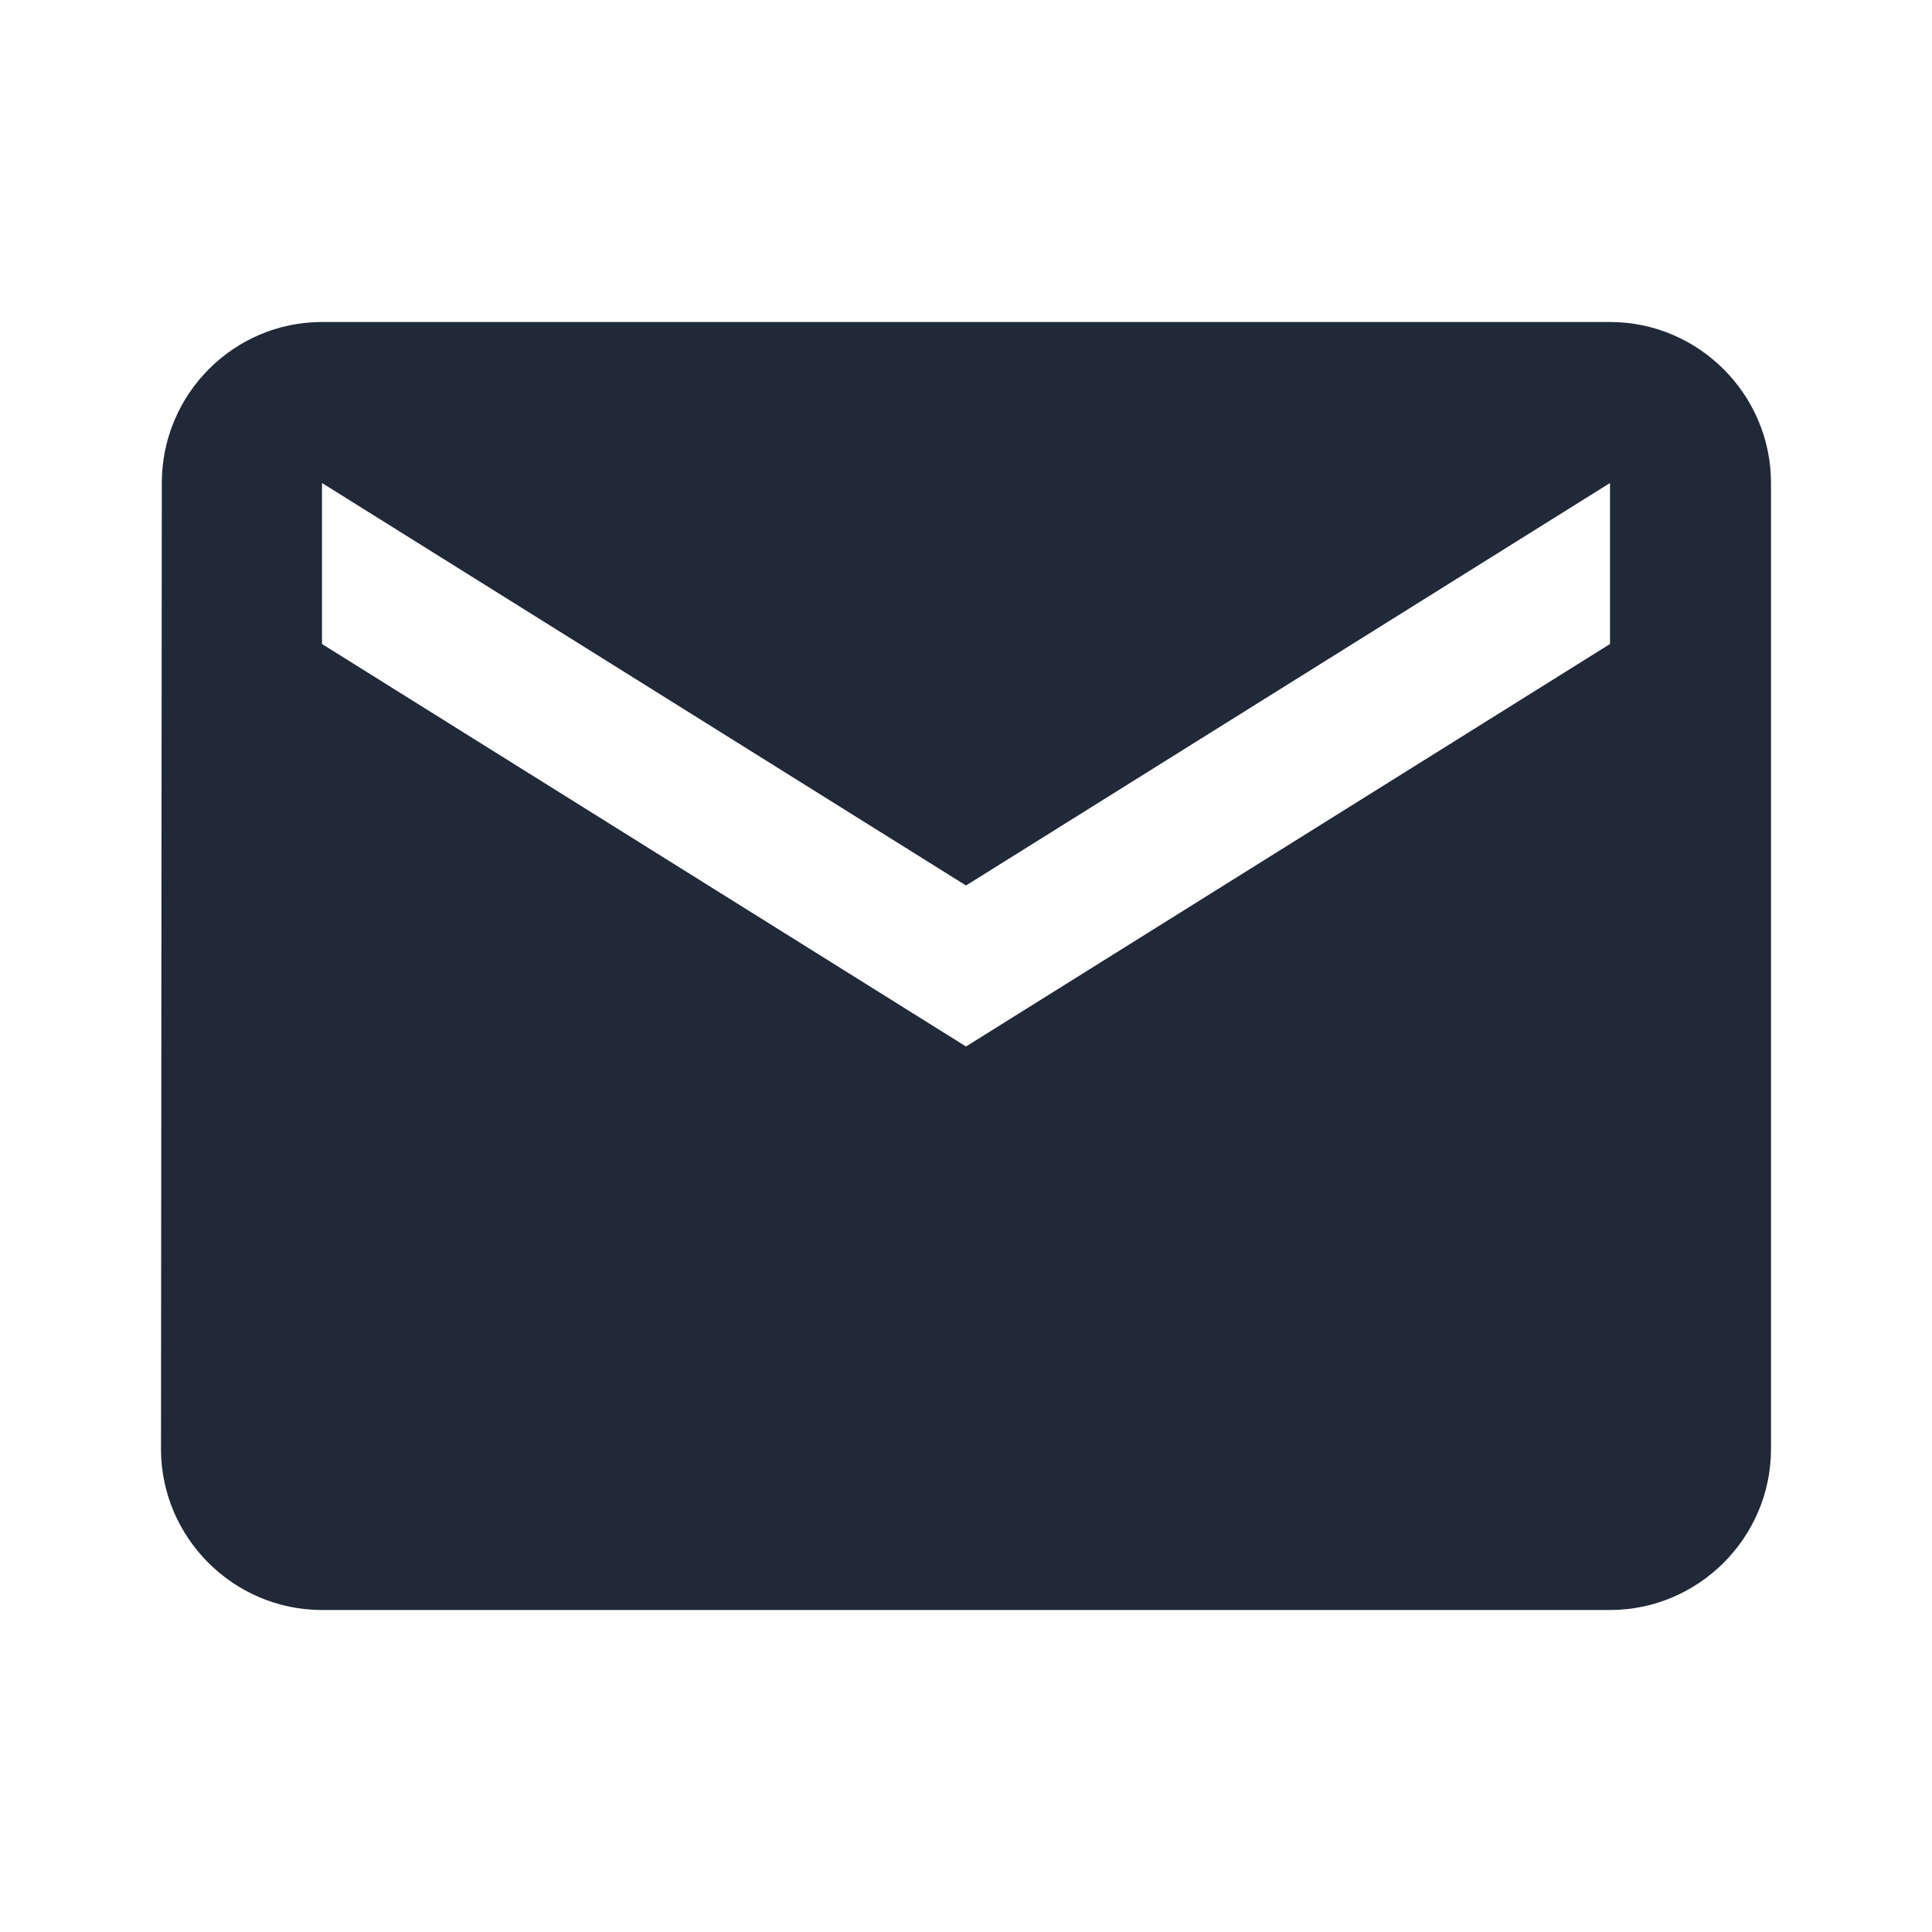 <?xml version="1.0" encoding="utf-8"?><svg stroke="#1f2937" fill="#1f2937" stroke-width="0" viewBox="0 0 24 24" class="text-gray-500" height="34" width="34" xmlns="http://www.w3.org/2000/svg"><path fill="none" d="M0 0h24v24H0z"></path><path d="M20 4H4c-1.1 0-1.99.9-1.99 2L2 18c0 1.1.9 2 2 2h16c1.1 0 2-.9 2-2V6c0-1.1-.9-2-2-2zm0 4-8 5-8-5V6l8 5 8-5v2z"></path></svg>